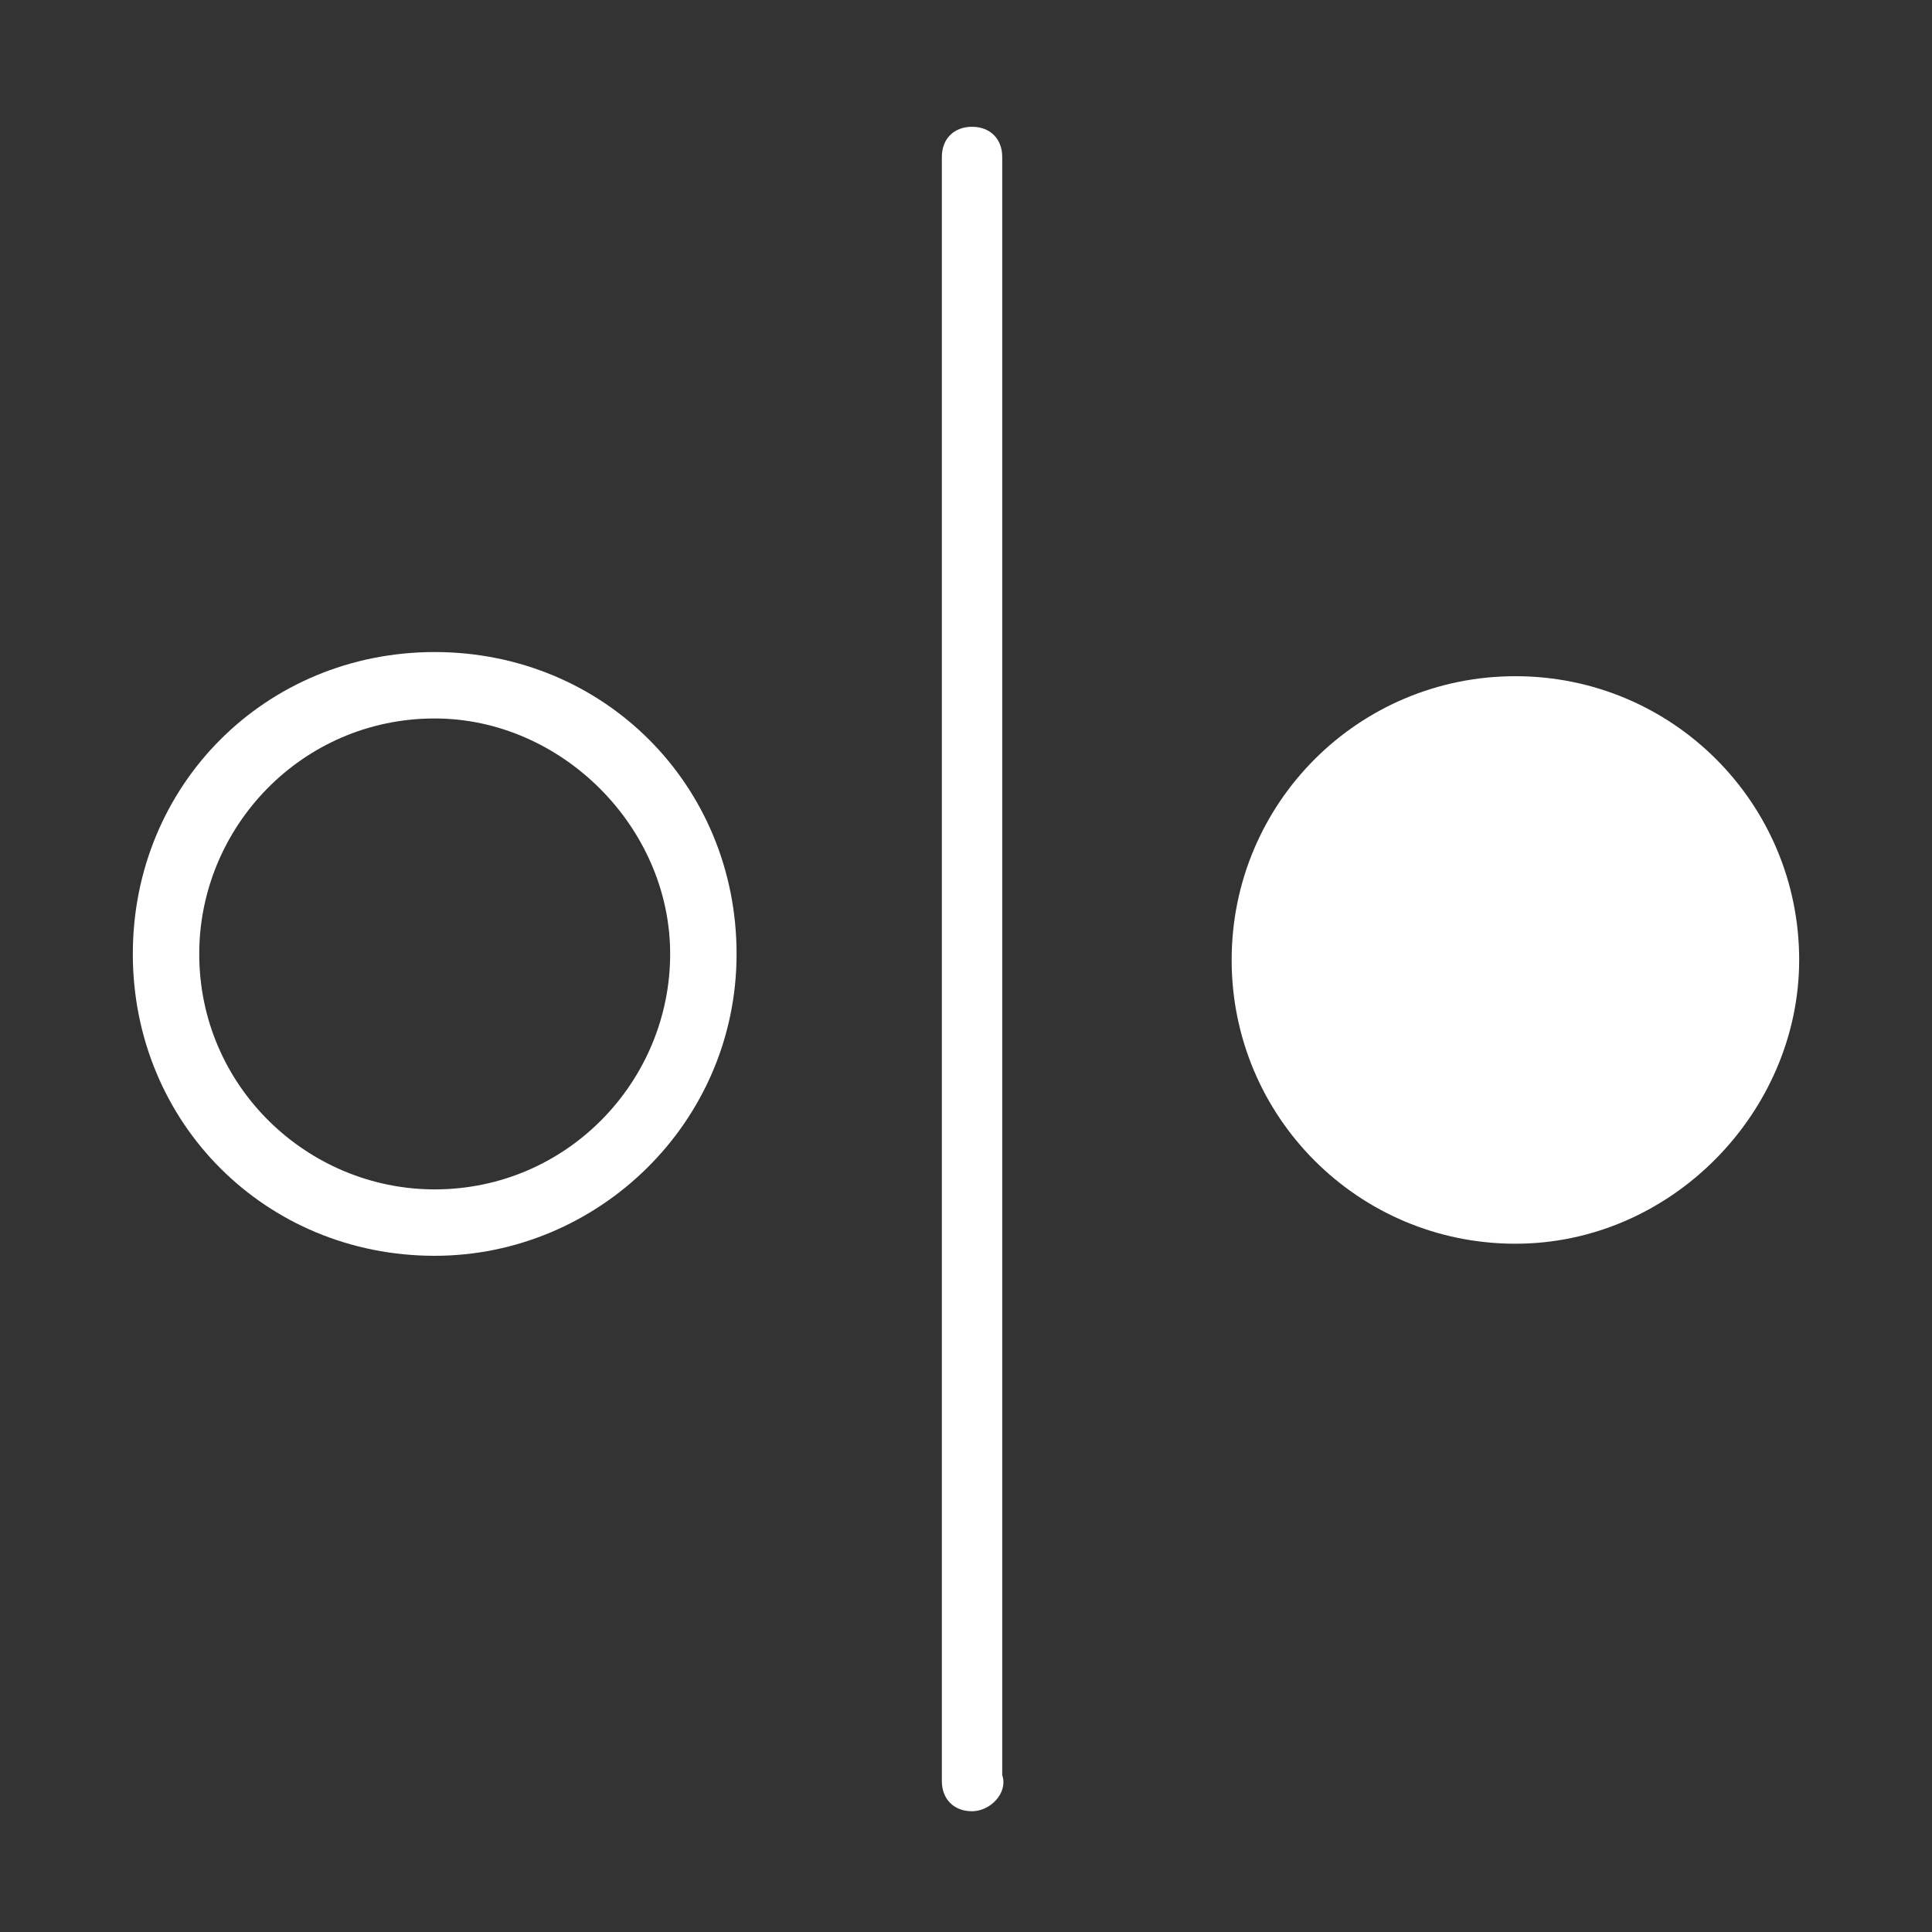 <?xml version="1.0" encoding="utf-8"?>
<!-- Generator: Adobe Illustrator 22.0.1, SVG Export Plug-In . SVG Version: 6.00 Build 0)  -->
<svg version="1.1" id="Layer_1" xmlns="http://www.w3.org/2000/svg" xmlns:xlink="http://www.w3.org/1999/xlink" x="0px" y="0px"
	 viewBox="0 0 32 32" style="enable-background:new 0 0 32 32;" xml:space="preserve">
<rect x="0" y="0" width="32" height="32" fill="#333333" stroke="none"/>
<style type="text/css">
	.st0{fill:#FFFFFF;}
</style>
<g id="Layer_1_1_">
	<g>
		<g>
			<path class="st0" d="M7.2,20.8c-2.8,0-5-2.2-5-5s2.2-5,5-5s5,2.2,5,5S9.9,20.8,7.2,20.8z M7.2,11.9c-2.2,0-3.9,1.8-3.9,3.9
				c0,2.2,1.8,3.9,3.9,3.9c2.2,0,3.9-1.8,3.9-3.9S9.3,11.9,7.2,11.9z"/>
		</g>
		<g>
			<circle class="st0" cx="25.1" cy="15.8" r="4.5"/>
			<path class="st0" d="M25.1,20.6c-2.6,0-4.7-2.1-4.7-4.7s2.1-4.7,4.7-4.7s4.7,2.1,4.7,4.7C29.8,18.4,27.7,20.6,25.1,20.6z
				 M25.1,11.6c-2.3,0-4.2,1.9-4.2,4.2s1.9,4.2,4.2,4.2s4.2-1.9,4.2-4.2C29.3,13.5,27.4,11.6,25.1,11.6z"/>
		</g>
		<g>
			<path class="st0" d="M16.1,30c-0.3,0-0.5-0.2-0.5-0.5V2.6c0-0.3,0.2-0.5,0.5-0.5c0.3,0,0.5,0.2,0.5,0.5v26.8
				C16.7,29.7,16.4,30,16.1,30z"/>
		</g>
	</g>
</g>
<g id="Layer_2_1_">
</g>
</svg>
